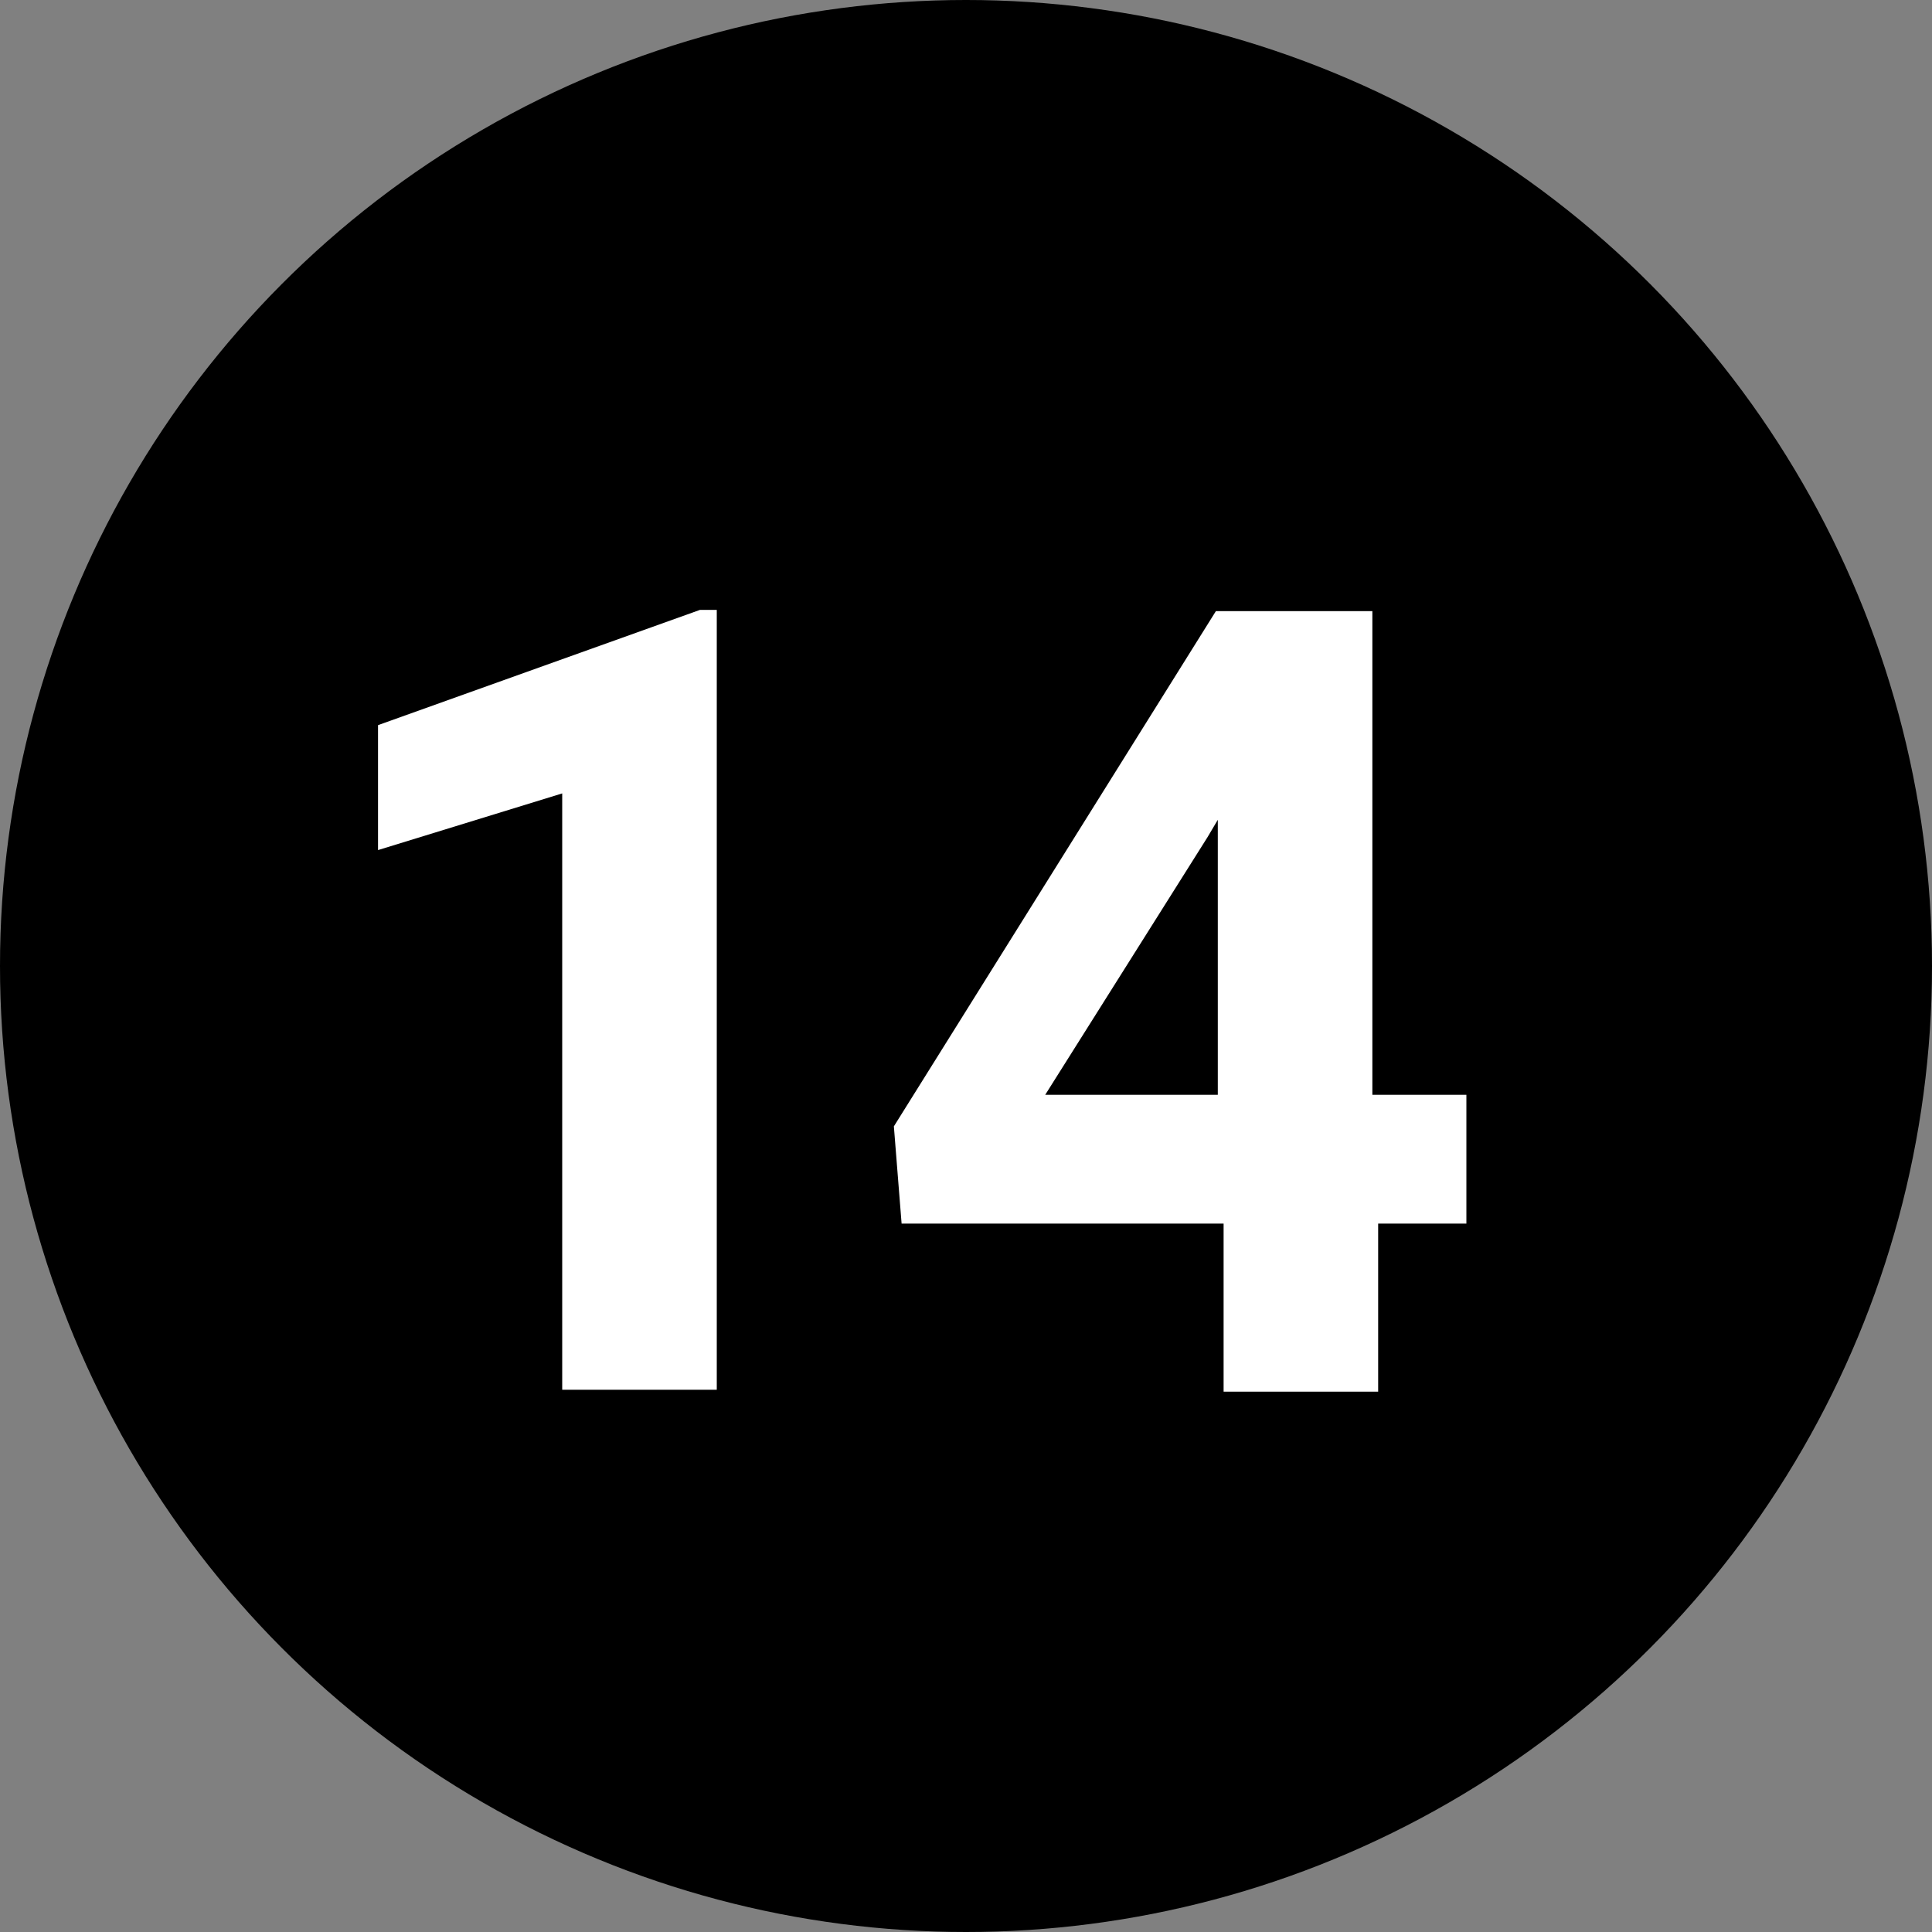 <svg id="Layer_1" data-name="Layer 1" xmlns="http://www.w3.org/2000/svg" viewBox="0 0 30 30" width="30" height="30"><rect x="0" y="0" width="30" height="30" fill="#808080" stroke="none"/><defs><style>.cls-1{fill:#fff;}</style></defs><title>black_17</title><circle cx="15" cy="15" r="15"/><path class="cls-1" d="M11.13,9.47h-.26l-5,1.79V13.2l2.86-.88v9.26h2.4Z"/><path class="cls-1" d="M21.31,9.49H18.88l-5,8L14,19h5v2.61h2.4V19h1.37V17H21.31ZM18.75,13l.16-.27V17H16.23Z"/></svg>
